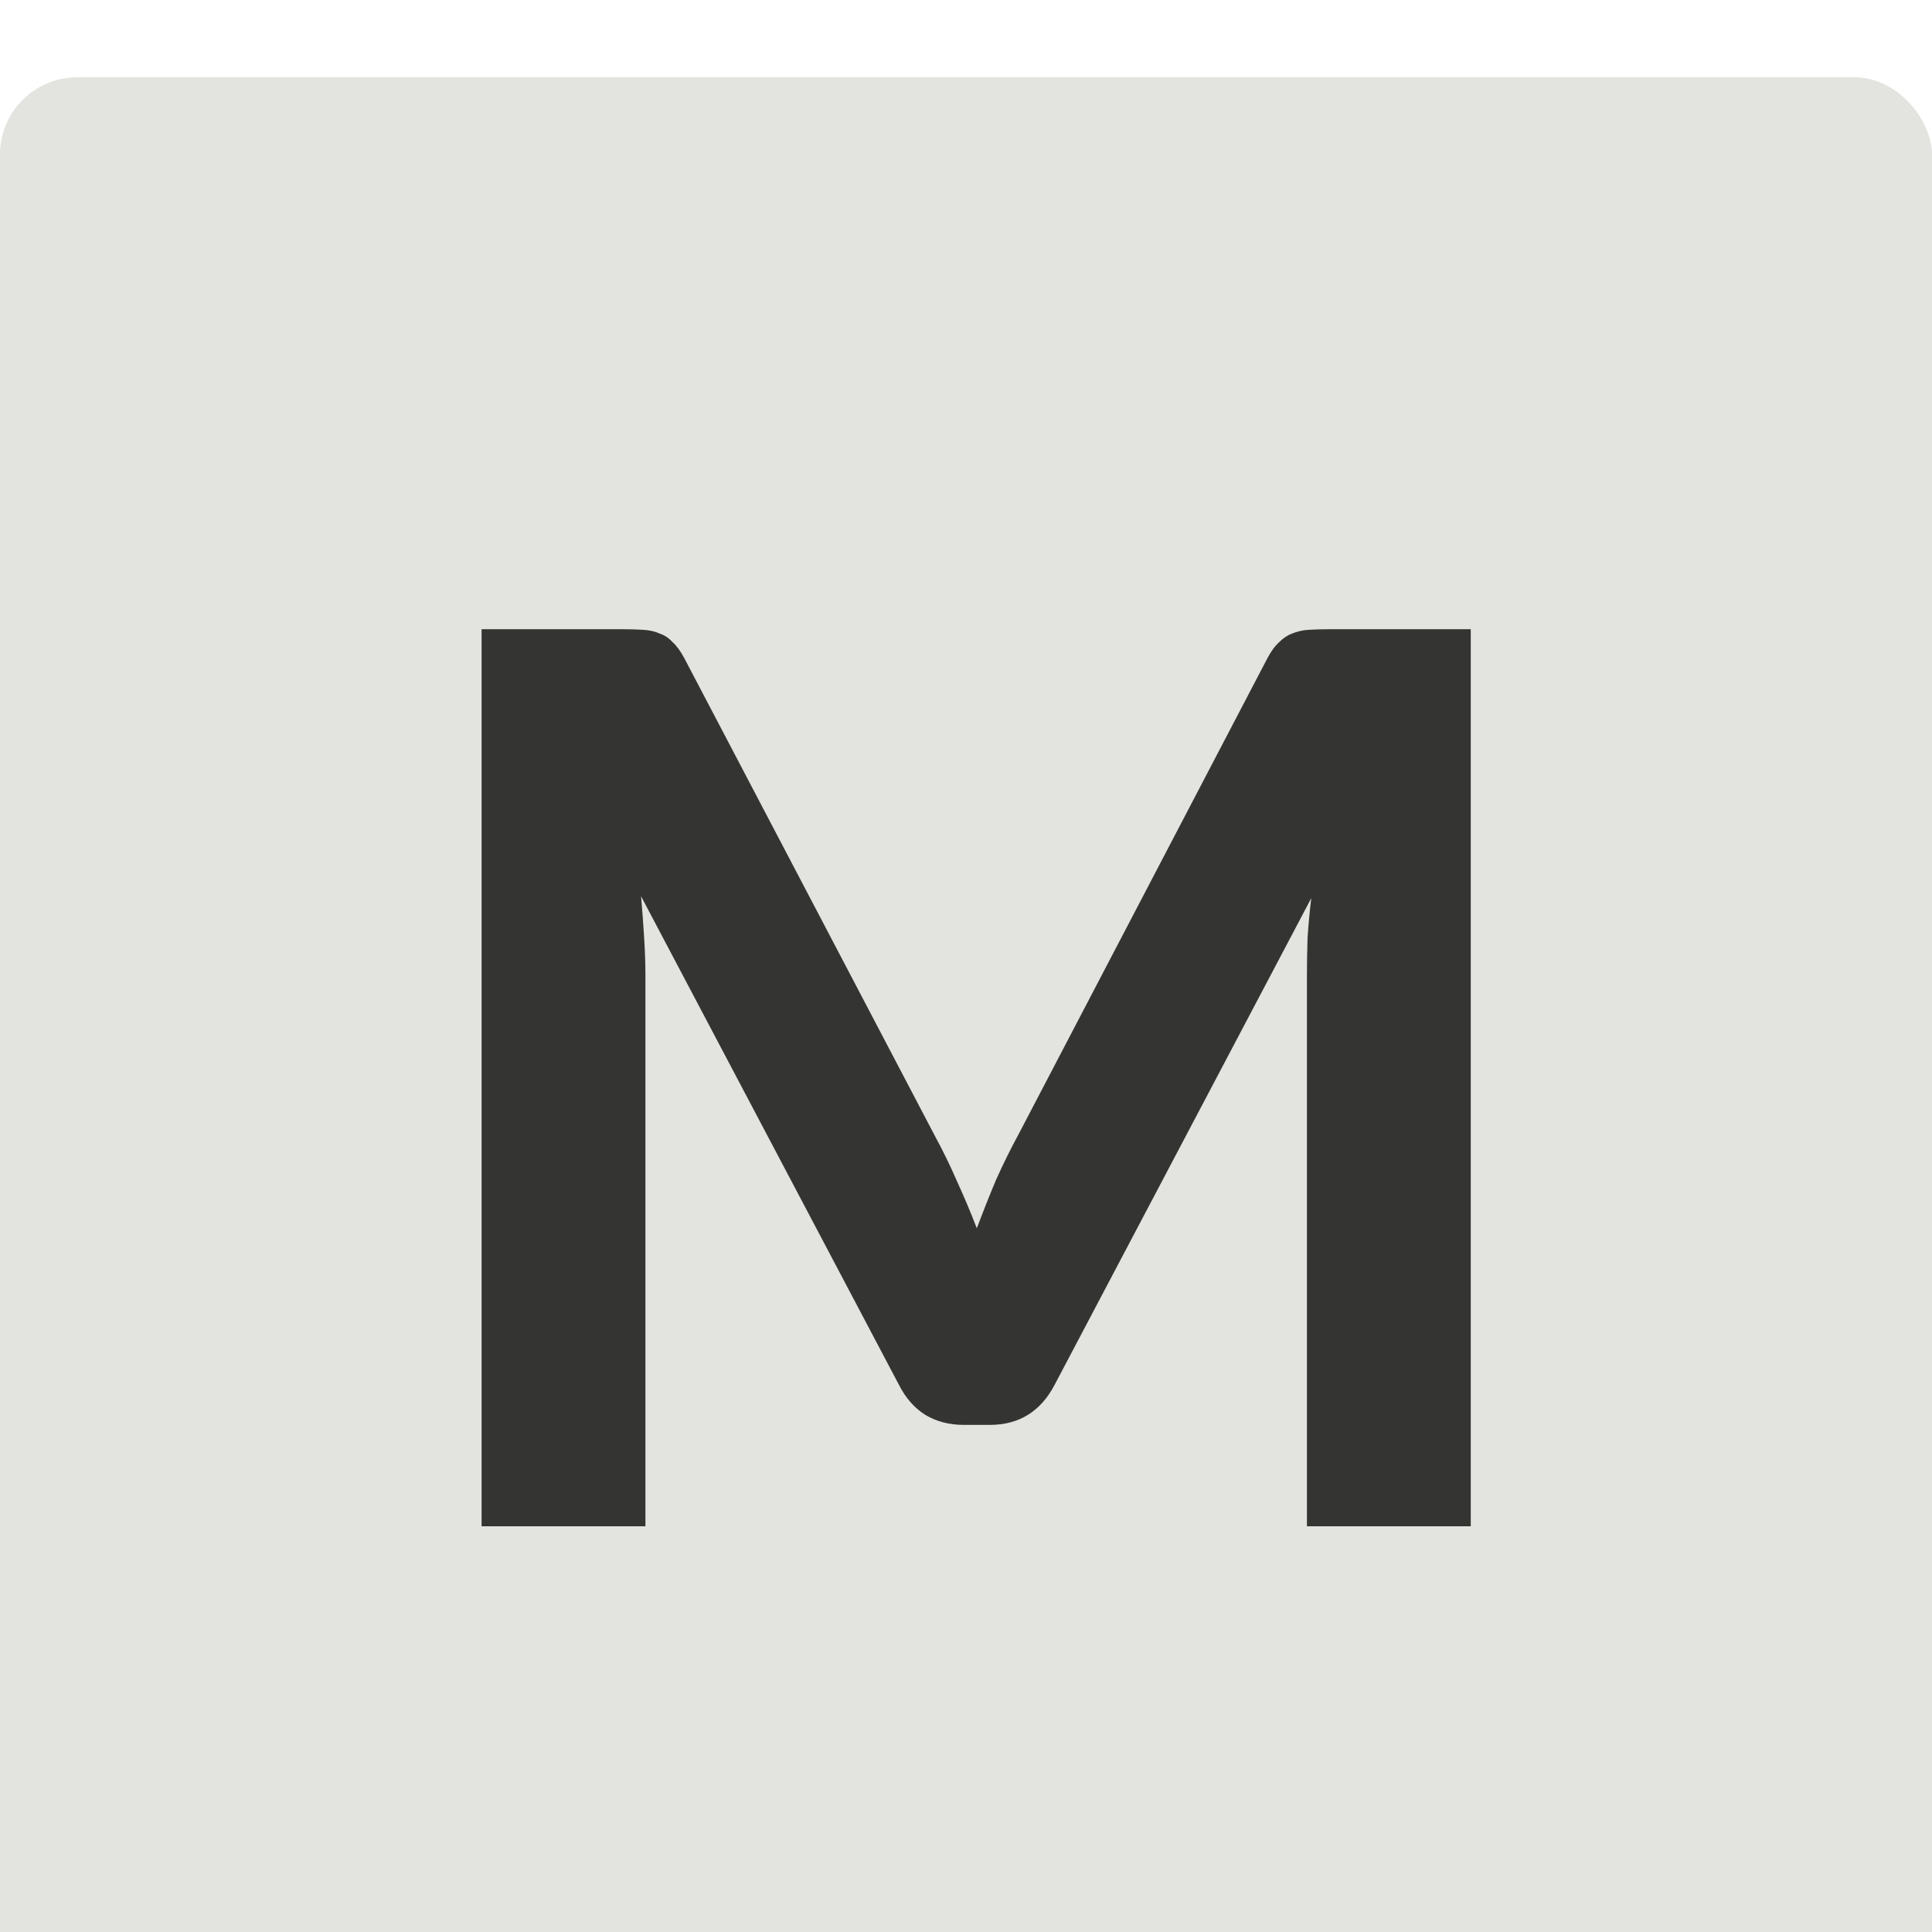 <svg width="100" height="100" viewBox="0 0 100 100" fill="none" xmlns="http://www.w3.org/2000/svg">
<g clip-path="url(#clip0_1_5)">
<g filter="url(#filter0_d_1_5)">
<rect width="100" height="100" rx="4" fill="#E3E3DF"/>
</g>
<g filter="url(#filter1_d_1_5)">
<path d="M76.126 28.568V75H67.647V46.488C67.647 45.891 67.657 45.251 67.678 44.568C67.721 43.885 67.785 43.192 67.871 42.488L54.59 67.672C53.865 69.059 52.745 69.752 51.23 69.752H49.886C49.14 69.752 48.478 69.581 47.903 69.24C47.327 68.877 46.868 68.355 46.526 67.672L33.182 42.392C33.246 43.139 33.3 43.864 33.343 44.568C33.385 45.251 33.407 45.891 33.407 46.488V75H24.927V28.568H32.222C32.628 28.568 32.99 28.579 33.31 28.6C33.63 28.621 33.908 28.685 34.142 28.792C34.398 28.877 34.623 29.027 34.815 29.24C35.028 29.432 35.23 29.709 35.422 30.072L48.414 54.84C48.82 55.587 49.193 56.355 49.535 57.144C49.897 57.933 50.239 58.744 50.559 59.576C50.879 58.723 51.209 57.891 51.55 57.08C51.913 56.269 52.297 55.491 52.703 54.744L65.599 30.072C65.79 29.709 65.993 29.432 66.207 29.24C66.42 29.027 66.644 28.877 66.879 28.792C67.135 28.685 67.412 28.621 67.71 28.6C68.031 28.579 68.404 28.568 68.831 28.568H76.126Z" fill="#343432"/>
</g>
</g>
<defs>
<filter id="filter0_d_1_5" x="-4" y="0" width="108" height="108" filterUnits="userSpaceOnUse" color-interpolation-filters="sRGB">
<feFlood flood-opacity="0" result="BackgroundImageFix"/>
<feColorMatrix in="SourceAlpha" type="matrix" values="0 0 0 0 0 0 0 0 0 0 0 0 0 0 0 0 0 0 127 0" result="hardAlpha"/>
<feOffset dy="4"/>
<feGaussianBlur stdDeviation="2"/>
<feComposite in2="hardAlpha" operator="out"/>
<feColorMatrix type="matrix" values="0 0 0 0 0 0 0 0 0 0 0 0 0 0 0 0 0 0 0.25 0"/>
<feBlend mode="normal" in2="BackgroundImageFix" result="effect1_dropShadow_1_5"/>
<feBlend mode="normal" in="SourceGraphic" in2="effect1_dropShadow_1_5" result="shape"/>
</filter>
<filter id="filter1_d_1_5" x="20.927" y="28.568" width="59.2" height="54.432" filterUnits="userSpaceOnUse" color-interpolation-filters="sRGB">
<feFlood flood-opacity="0" result="BackgroundImageFix"/>
<feColorMatrix in="SourceAlpha" type="matrix" values="0 0 0 0 0 0 0 0 0 0 0 0 0 0 0 0 0 0 127 0" result="hardAlpha"/>
<feOffset dy="4"/>
<feGaussianBlur stdDeviation="2"/>
<feComposite in2="hardAlpha" operator="out"/>
<feColorMatrix type="matrix" values="0 0 0 0 0 0 0 0 0 0 0 0 0 0 0 0 0 0 0.25 0"/>
<feBlend mode="normal" in2="BackgroundImageFix" result="effect1_dropShadow_1_5"/>
<feBlend mode="normal" in="SourceGraphic" in2="effect1_dropShadow_1_5" result="shape"/>
</filter>
<clipPath id="clip0_1_5">
<rect width="100" height="100" fill="white"/>
</clipPath>
</defs>
</svg>
